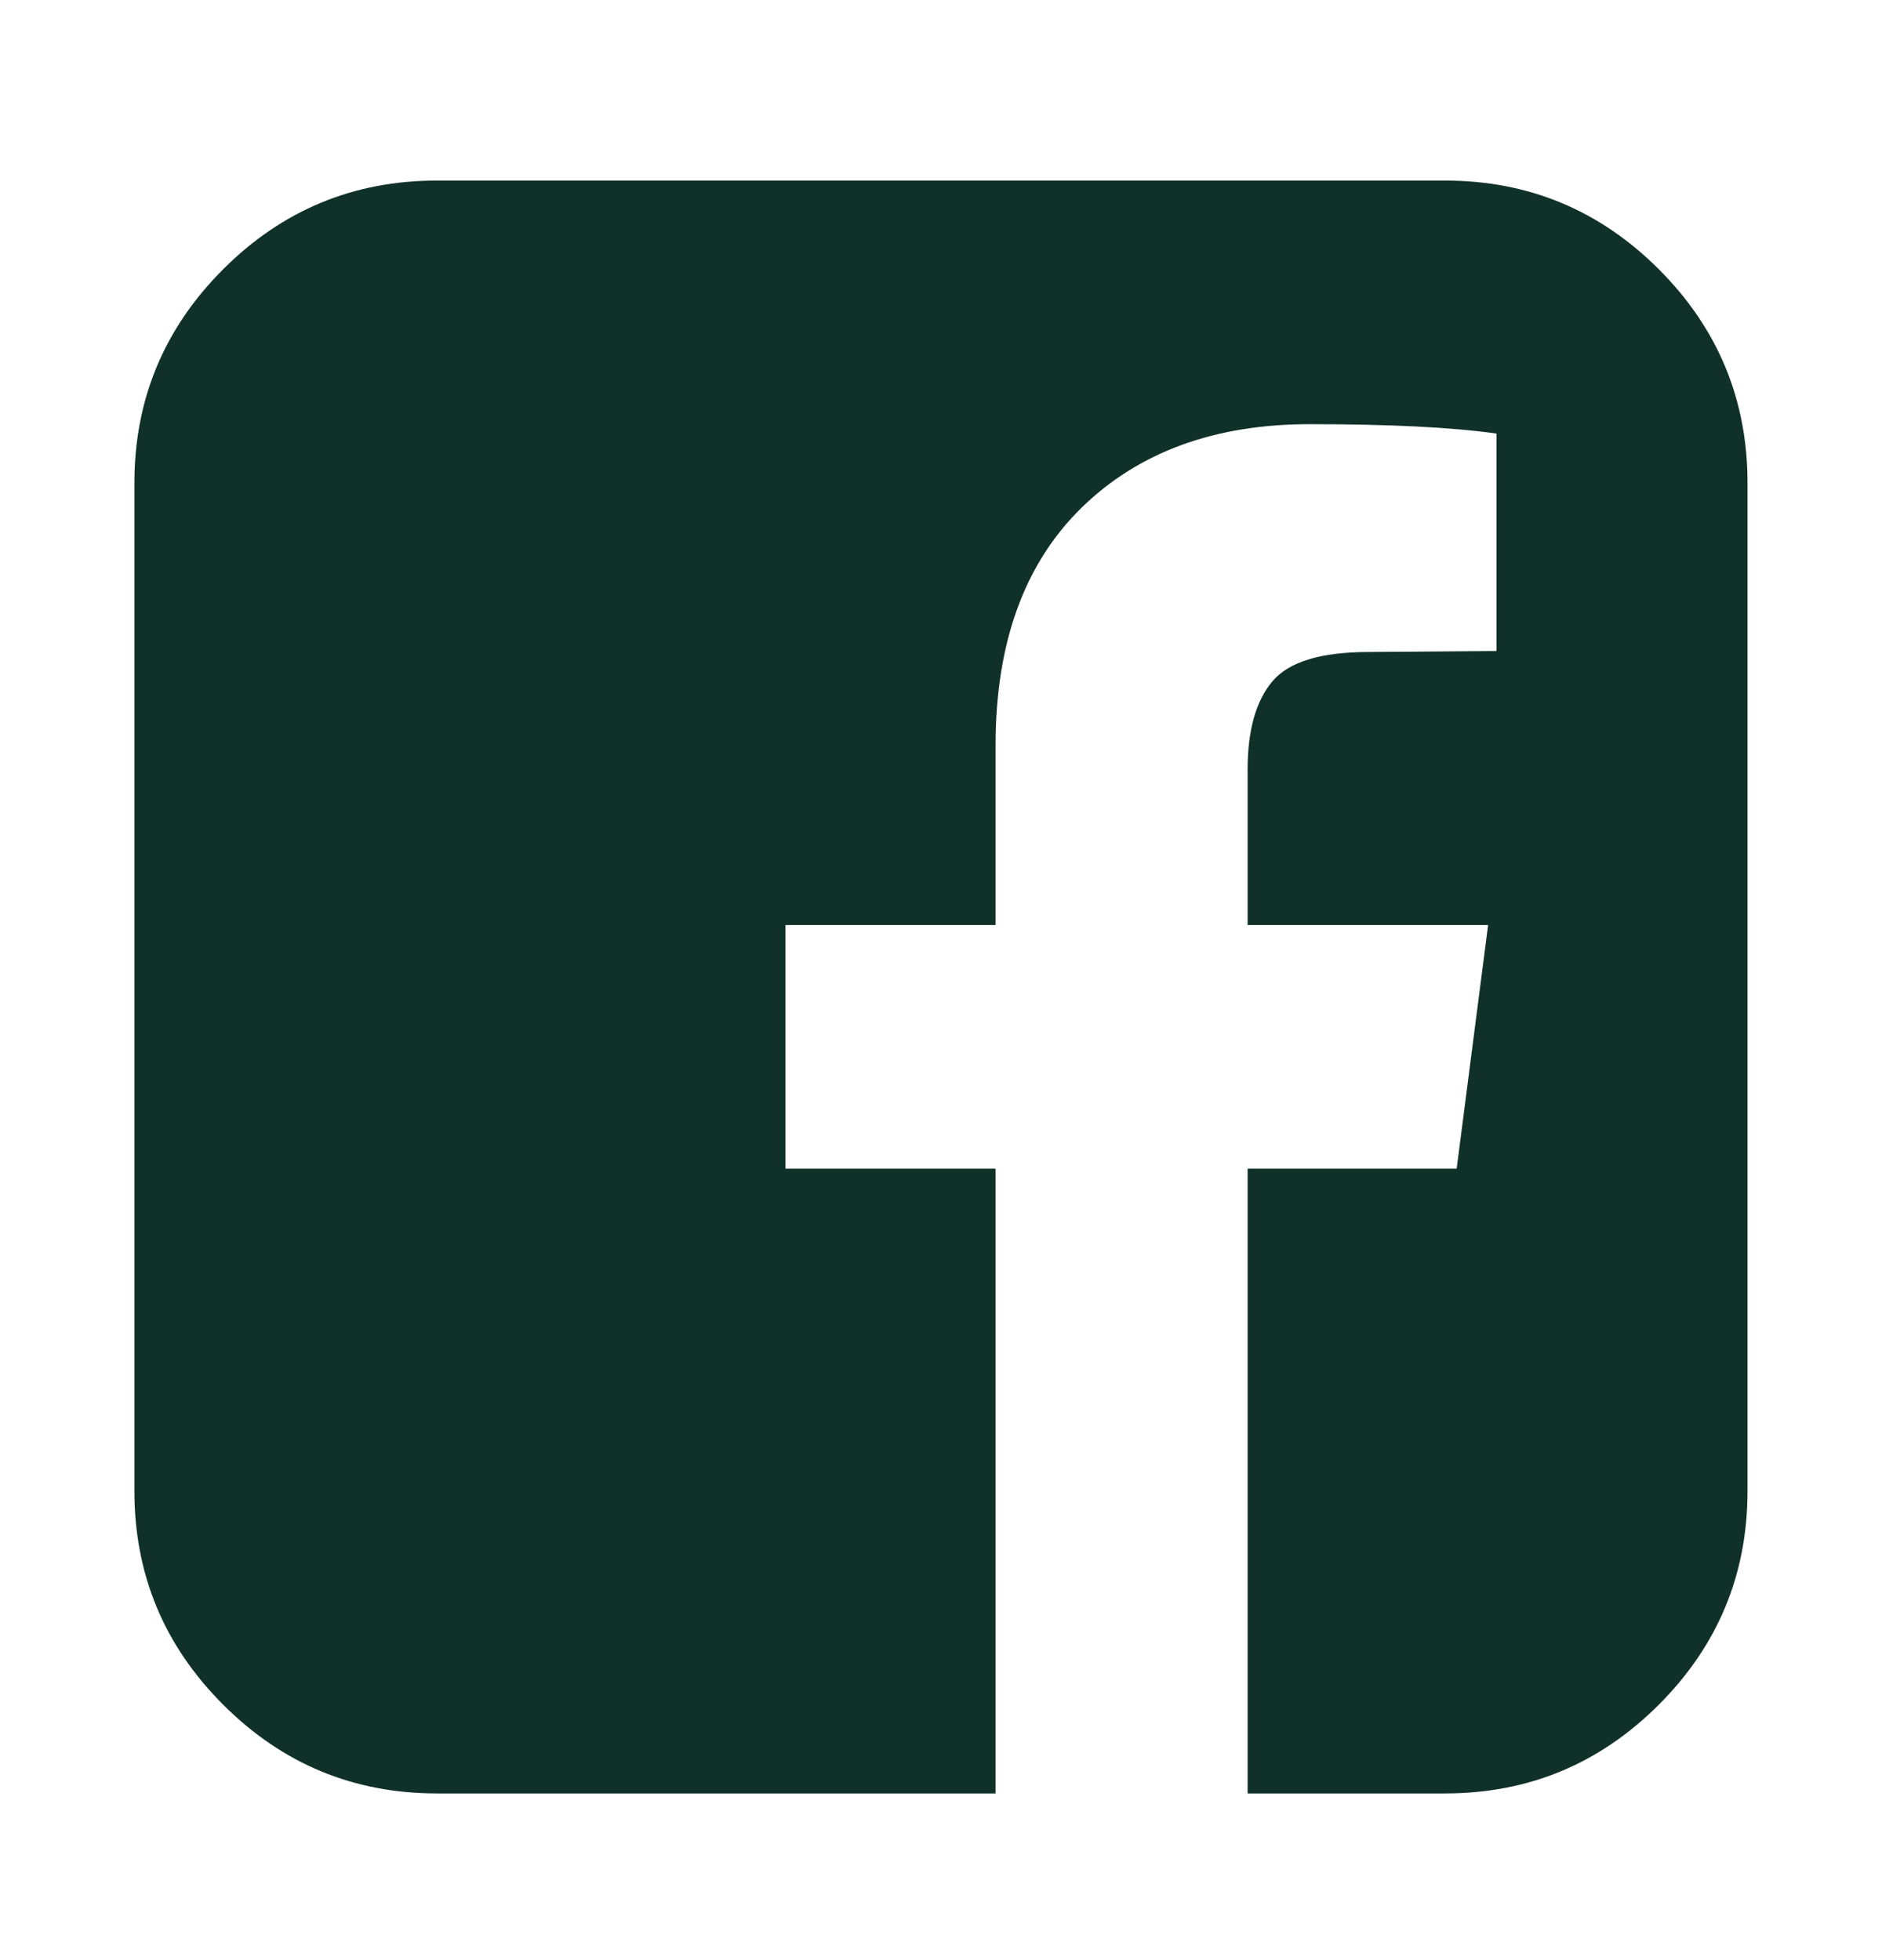 <svg width="24" height="25" viewBox="0 0 24 25" fill="none" xmlns="http://www.w3.org/2000/svg">
<path d="M18.428 2.303C19.491 2.303 20.399 2.68 21.154 3.434C21.908 4.189 22.285 5.097 22.285 6.16V19.017C22.285 20.079 21.908 20.988 21.154 21.742C20.399 22.497 19.491 22.874 18.428 22.874H15.91V14.905H18.576L18.977 11.798H15.91V9.816C15.91 9.316 16.015 8.941 16.225 8.691C16.435 8.441 16.843 8.316 17.451 8.316L19.084 8.303V5.53C18.522 5.45 17.727 5.41 16.701 5.41C15.486 5.41 14.515 5.767 13.787 6.481C13.06 7.196 12.696 8.205 12.696 9.508V11.798H10.017V14.905H12.696V22.874H5.571C4.509 22.874 3.6 22.497 2.846 21.742C2.091 20.988 1.714 20.079 1.714 19.017V6.16C1.714 5.097 2.091 4.189 2.846 3.434C3.6 2.68 4.509 2.303 5.571 2.303H18.428Z" fill="#103128"/>
</svg>

